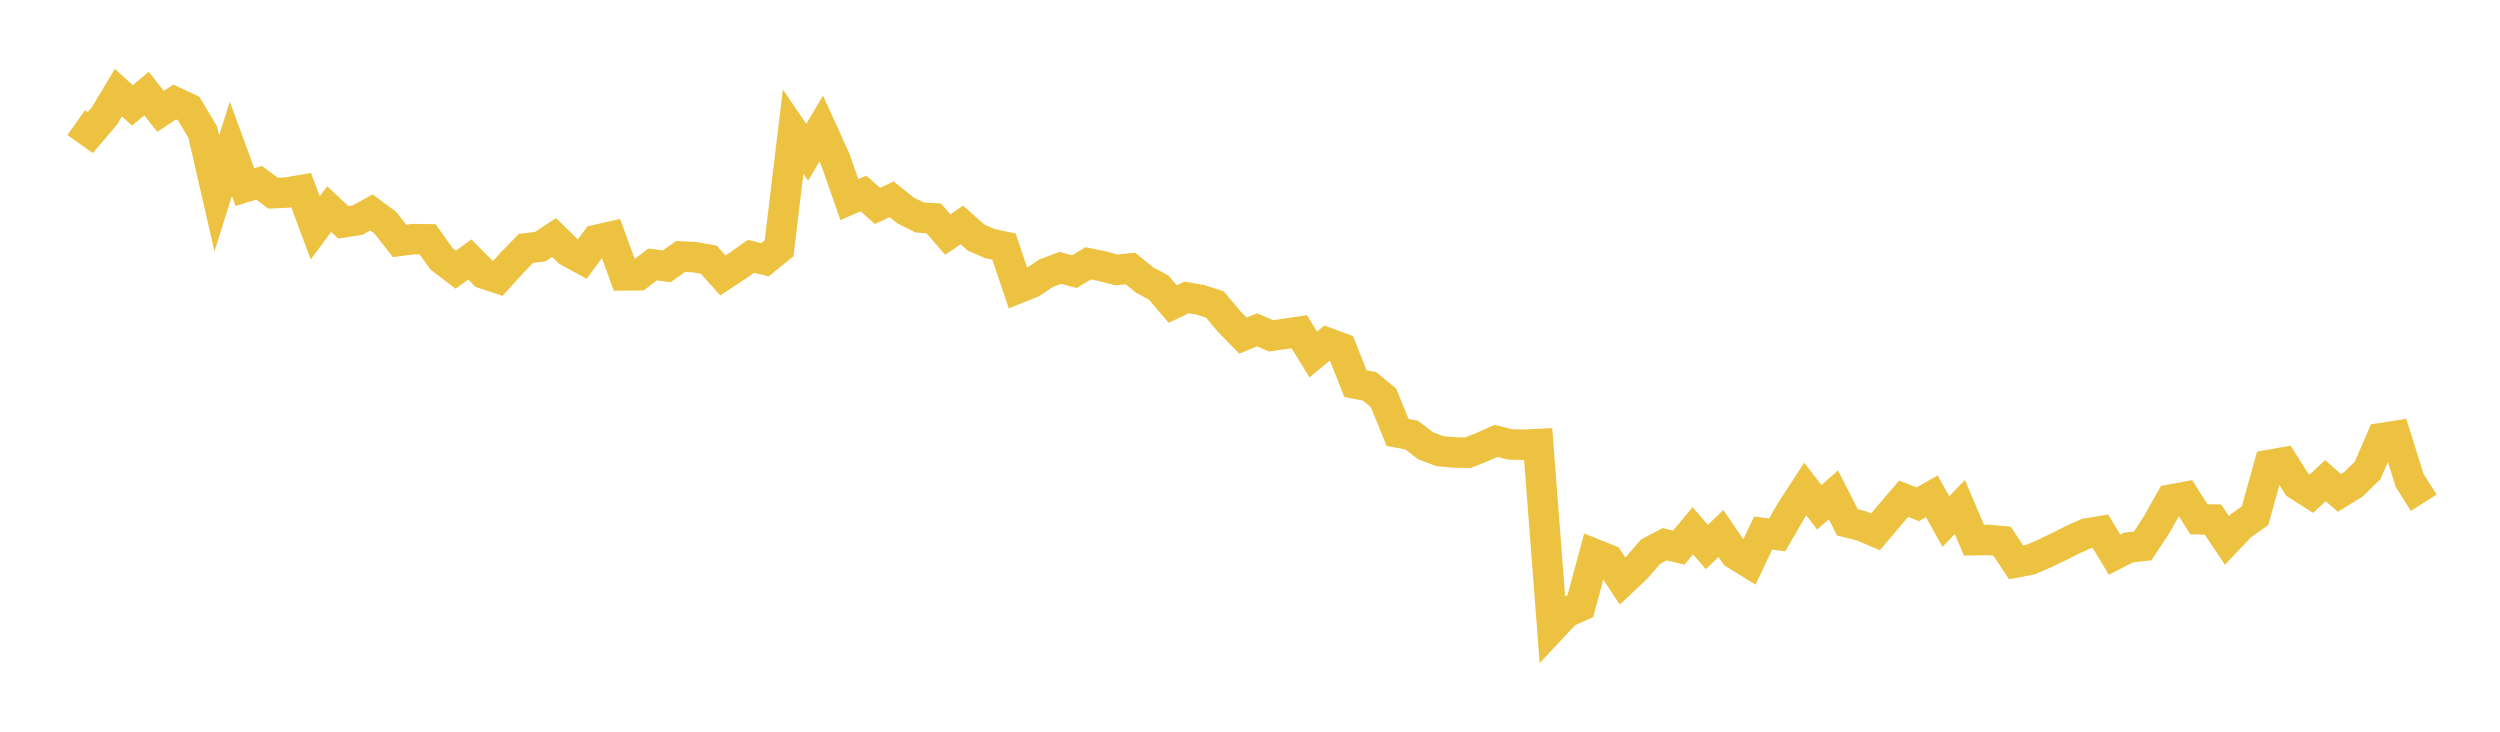 <svg width="164" height="48" xmlns="http://www.w3.org/2000/svg" xmlns:xlink="http://www.w3.org/1999/xlink"><path fill="none" stroke="rgb(237,194,64)" stroke-width="2" d="M5,8.044L5.922,8.697L6.844,7.615L7.766,6.078L8.689,6.912L9.611,6.137L10.533,7.305L11.455,6.69L12.377,7.12L13.299,8.665L14.222,12.68L15.144,9.761L16.066,12.278L16.988,11.988L17.91,12.671L18.832,12.63L19.754,12.473L20.677,14.953L21.599,13.715L22.521,14.588L23.443,14.443L24.365,13.939L25.287,14.621L26.21,15.802L27.132,15.685L28.054,15.699L28.976,16.993L29.898,17.693L30.82,17.019L31.743,17.953L32.665,18.254L33.587,17.235L34.509,16.291L35.431,16.185L36.353,15.582L37.275,16.49L38.198,16.994L39.12,15.742L40.042,15.532L40.964,18.066L41.886,18.057L42.808,17.347L43.731,17.47L44.653,16.822L45.575,16.872L46.497,17.036L47.419,18.071L48.341,17.466L49.263,16.814L50.186,17.041L51.108,16.291L52.03,8.636L52.952,9.989L53.874,8.429L54.796,10.459L55.719,13.091L56.641,12.689L57.563,13.509L58.485,13.072L59.407,13.806L60.329,14.268L61.251,14.322L62.174,15.386L63.096,14.753L64.018,15.579L64.94,15.98L65.862,16.179L66.784,18.907L67.707,18.537L68.629,17.919L69.551,17.575L70.473,17.82L71.395,17.274L72.317,17.464L73.24,17.705L74.162,17.615L75.084,18.37L76.006,18.86L76.928,19.945L77.85,19.51L78.772,19.676L79.695,19.974L80.617,21.075L81.539,22.018L82.461,21.636L83.383,22.028L84.305,21.899L85.228,21.763L86.15,23.253L87.072,22.489L87.994,22.833L88.916,25.165L89.838,25.346L90.76,26.102L91.683,28.372L92.605,28.542L93.527,29.248L94.449,29.596L95.371,29.68L96.293,29.698L97.216,29.333L98.138,28.922L99.06,29.155L99.982,29.173L100.904,29.128L101.826,41.157L102.749,40.172L103.671,39.766L104.593,36.342L105.515,36.711L106.437,38.118L107.359,37.25L108.281,36.189L109.204,35.701L110.126,35.925L111.048,34.815L111.97,35.885L112.892,34.995L113.814,36.347L114.737,36.917L115.659,34.97L116.581,35.09L117.503,33.497L118.425,32.081L119.347,33.279L120.269,32.463L121.192,34.268L122.114,34.498L123.036,34.887L123.958,33.794L124.88,32.718L125.802,33.084L126.725,32.556L127.647,34.212L128.569,33.263L129.491,35.436L130.413,35.418L131.335,35.501L132.257,36.894L133.18,36.718L134.102,36.32L135.024,35.88L135.946,35.414L136.868,35.001L137.79,34.849L138.713,36.388L139.635,35.916L140.557,35.813L141.479,34.414L142.401,32.775L143.323,32.601L144.246,34.064L145.168,34.081L146.09,35.454L147.012,34.478L147.934,33.83L148.856,30.501L149.778,30.338L150.701,31.801L151.623,32.388L152.545,31.53L153.467,32.337L154.389,31.769L155.311,30.863L156.234,28.737L157.156,28.594L158.078,31.532L159,32.979"></path></svg>